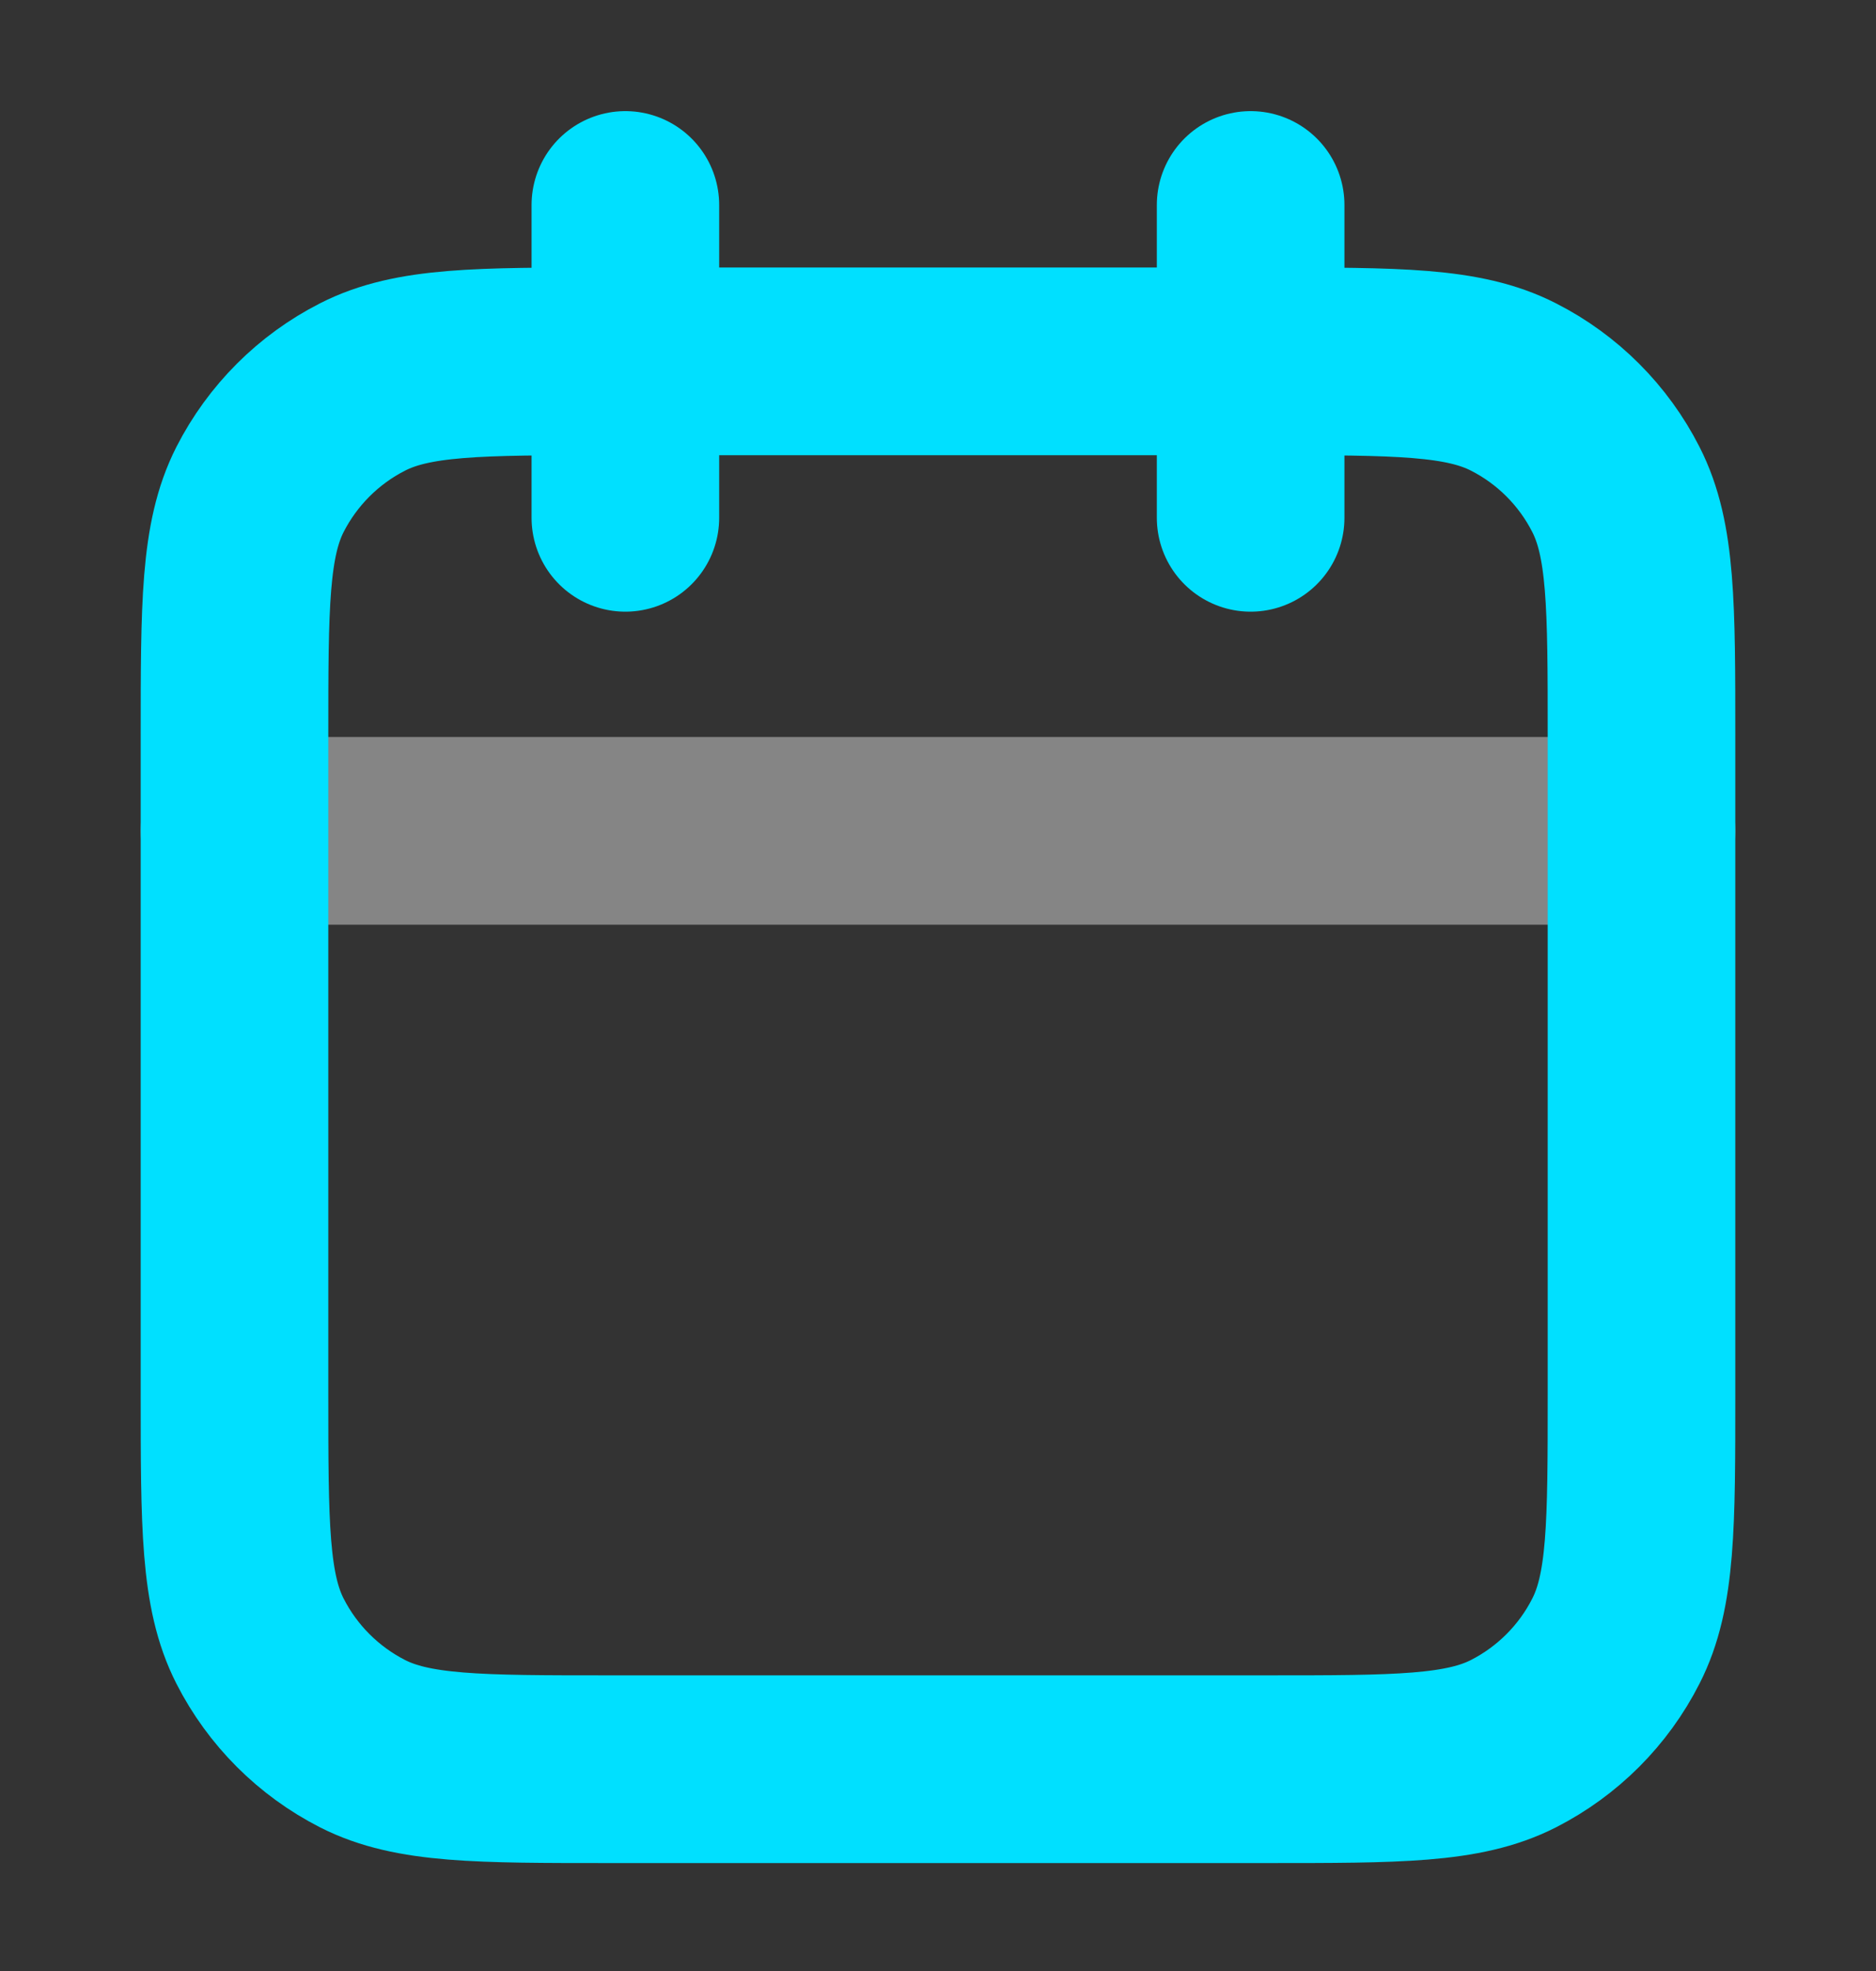<svg width="20" height="21" viewBox="0 0 20 21" fill="none" xmlns="http://www.w3.org/2000/svg">
<rect x="0" y="0" width="20" height="21" fill="#333333" stroke="none"/>
<path opacity="0.4" d="M17.5 8.852H2.5" stroke="white" stroke-width="2" stroke-linecap="round" stroke-linejoin="round"/>
<path d="M13.333 2.184V5.517M6.667 2.184V5.517M6.5 18.85H13.5C14.9 18.85 15.6 18.85 16.135 18.578C16.605 18.338 16.988 17.956 17.227 17.485C17.5 16.951 17.5 16.25 17.5 14.85V7.85C17.5 6.45 17.5 5.75 17.227 5.215C16.988 4.745 16.605 4.362 16.135 4.123C15.6 3.85 14.9 3.85 13.5 3.85H6.5C5.1 3.85 4.4 3.85 3.865 4.123C3.395 4.362 3.012 4.745 2.772 5.215C2.5 5.75 2.5 6.45 2.5 7.85V14.85C2.5 16.25 2.5 16.951 2.772 17.485C3.012 17.956 3.395 18.338 3.865 18.578C4.4 18.85 5.1 18.85 6.5 18.85Z" stroke="#00E0FF" stroke-width="2" stroke-linecap="round" stroke-linejoin="round"/>
</svg>
